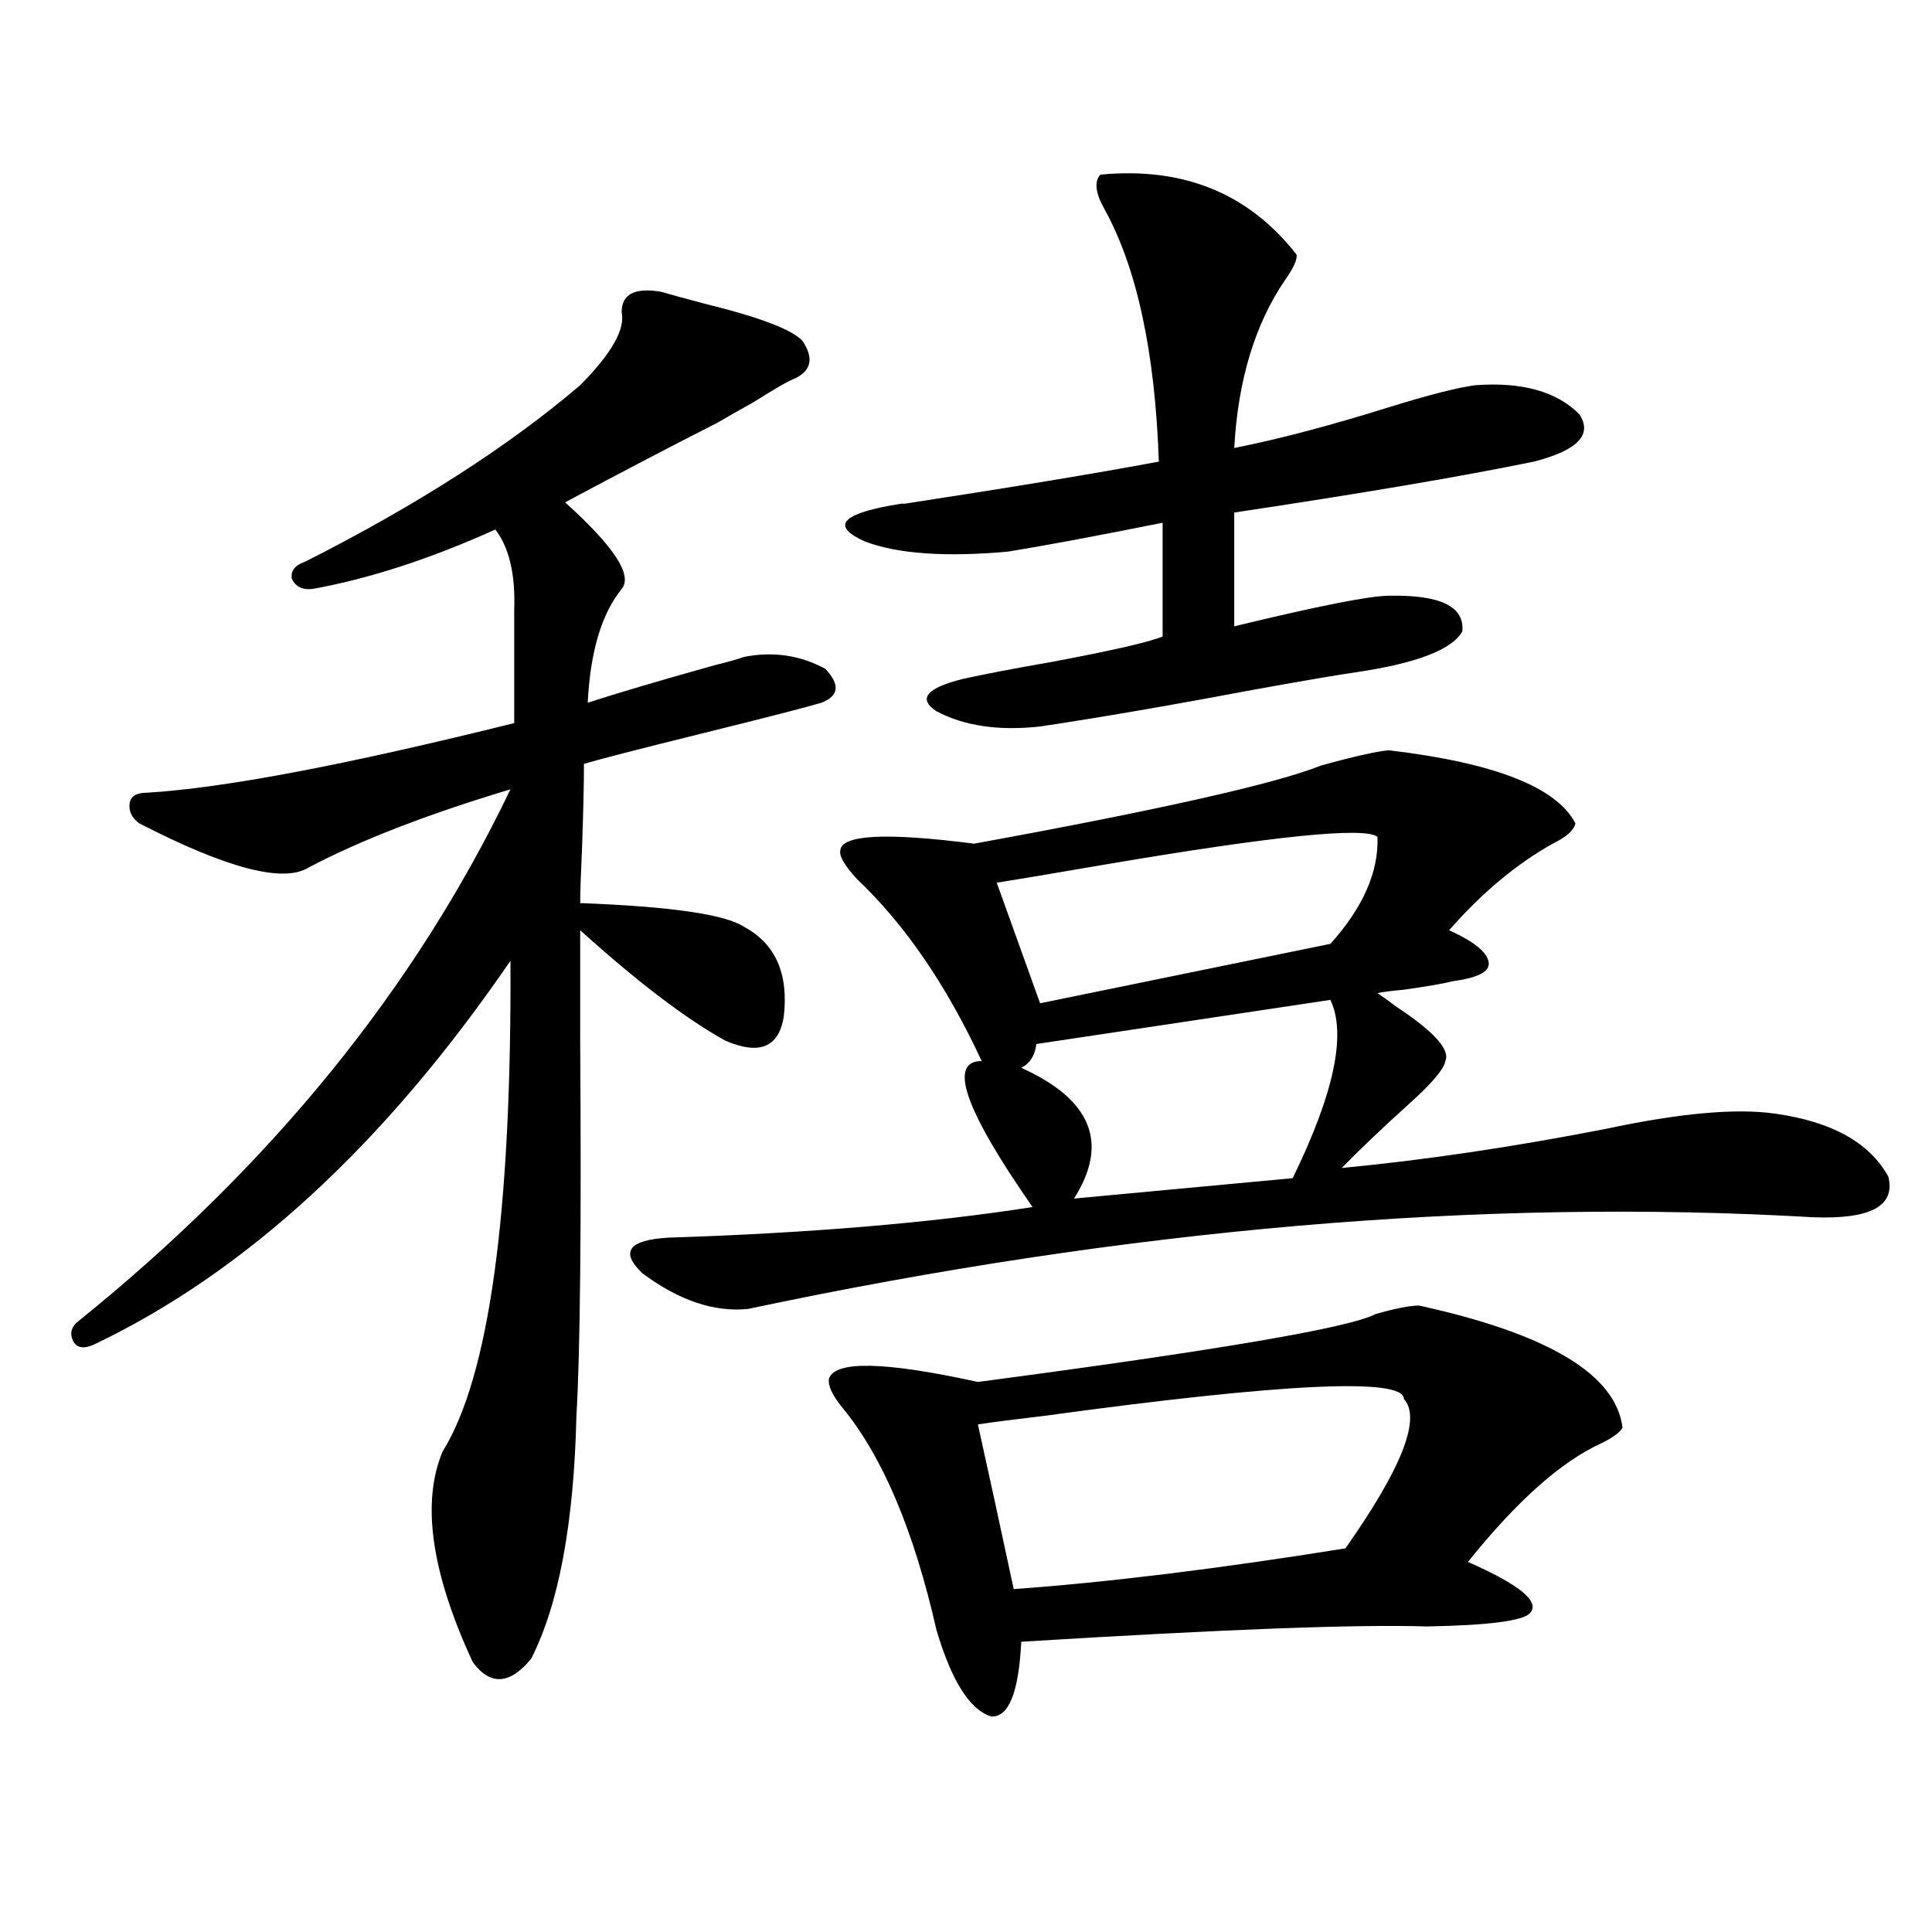 <?xml version="1.0" encoding="utf-8"?>
<!-- Generator: Adobe Illustrator 16.0.0, SVG Export Plug-In . SVG Version: 6.00 Build 0)  -->
<!DOCTYPE svg PUBLIC "-//W3C//DTD SVG 1.1//EN" "http://www.w3.org/Graphics/SVG/1.1/DTD/svg11.dtd">
<svg version="1.1" id="图层_1" xmlns="http://www.w3.org/2000/svg" xmlns:xlink="http://www.w3.org/1999/xlink" x="0px" y="0px"
	 width="1000px" height="1000px" viewBox="0 0 1000 1000" enable-background="new 0 0 1000 1000" xml:space="preserve">
<path d="M342.26,151.035c3.902,1.181,11.372,3.228,22.438,6.152c28.612,7.031,45.518,13.485,50.73,19.336
	c5.854,8.789,4.543,15.243-3.902,19.336c-3.262,1.181-10.411,5.273-21.463,12.305c-8.46,4.696-14.634,8.212-18.536,10.547
	c-25.365,12.896-51.706,26.669-79.022,41.309c25.365,22.852,35.121,37.793,29.268,44.824c-10.411,12.896-16.265,32.52-17.561,58.887
	c14.299-4.683,36.097-11.124,65.364-19.336c7.149-1.758,12.348-3.214,15.609-4.395c14.954-2.925,28.933-0.879,41.95,6.152
	c7.805,8.212,7.149,14.063-1.951,17.578c-7.805,2.349-28.292,7.622-61.462,15.82c-33.17,8.212-53.657,13.485-61.462,15.82
	c0,9.97-0.335,24.321-0.976,43.066c-0.655,14.063-0.976,23.73-0.976,29.004c46.828,1.758,75.12,5.864,84.876,12.305
	c16.25,8.789,23.079,24.321,20.487,46.582c-2.606,15.82-12.683,19.927-30.243,12.305c-20.167-11.124-45.212-30.171-75.12-57.129
	c0,11.728,0,30.762,0,57.129c0.641,96.68,0,161.431-1.951,194.238c-1.311,55.673-9.115,97.559-23.414,125.684
	c-11.066,13.472-21.143,14.063-30.243,1.758c-21.463-46.28-26.676-82.617-15.609-108.984
	c24.055-38.672,35.762-123.335,35.121-254.004c-65.044,94.922-136.917,161.142-215.604,198.633
	c-5.213,2.349-8.78,1.758-10.731-1.758c-1.951-4.093-0.976-7.608,2.927-10.547c99.51-80.269,173.975-171.964,223.409-275.098
	c-42.926,12.896-77.727,26.367-104.388,40.43c-13.018,8.212-42.285,0.591-87.803-22.852c-3.902-2.925-5.533-6.44-4.878-10.547
	c0.641-3.516,3.567-5.273,8.78-5.273c39.664-2.335,103.077-14.351,190.239-36.035v-58.887c0.641-18.155-2.606-31.929-9.756-41.309
	c-33.825,15.243-65.364,25.488-94.632,30.762c-5.213,0.591-8.78-1.167-10.731-5.273c-0.655-4.093,1.616-7.031,6.829-8.789
	c57.88-29.292,105.363-59.766,142.436-91.406c16.25-16.397,23.414-29.004,21.463-37.793
	C321.772,152.216,328.602,148.7,342.26,151.035z M718.836,388.34c54.633,6.454,86.827,19.048,96.583,37.793
	c-0.655,3.516-4.558,7.031-11.707,10.547c-18.871,10.547-36.752,25.488-53.657,44.824c13.003,5.864,19.832,11.426,20.487,16.699
	c0.641,4.696-5.533,7.91-18.536,9.668c-4.558,1.181-13.018,2.637-25.365,4.395c-6.509,0.591-11.066,1.181-13.658,1.758
	c2.592,1.758,5.854,4.106,9.756,7.031c19.512,12.896,27.957,22.274,25.365,28.125c-0.655,4.106-6.829,11.426-18.536,21.973
	c-13.658,12.305-25.365,23.442-35.121,33.398c42.926-4.093,88.443-10.835,136.582-20.215c38.368-8.198,67.636-10.835,87.803-7.91
	c29.268,4.106,48.779,14.941,58.535,32.52c3.902,15.243-9.115,22.274-39.023,21.094c-171.063-9.956-354.793,5.864-551.206,47.461
	c-17.561,1.758-35.776-4.395-54.633-18.457c-11.707-11.124-7.164-17.276,13.658-18.457c72.834-2.335,135.606-7.608,188.288-15.82
	c-35.121-50.386-43.901-75.586-26.341-75.586c-18.216-39.249-39.679-70.601-64.389-94.043c-6.509-7.031-9.436-12.003-8.78-14.941
	c0.641-8.198,23.734-9.366,69.267-3.516c96.248-17.578,156.094-31.05,179.508-40.43C700.62,391.567,712.327,388.931,718.836,388.34z
	 M734.445,675.742c66.98,14.653,102.102,35.747,105.363,63.281c-1.311,2.349-4.878,4.985-10.731,7.91
	c-20.822,9.38-43.901,29.883-69.267,61.523c26.661,11.714,37.393,20.503,32.194,26.367c-3.262,4.093-21.143,6.44-53.657,7.031
	c-35.121-1.181-105.043,1.456-209.751,7.91c-1.311,26.367-6.509,39.249-15.609,38.672c-11.066-3.516-20.487-18.457-28.292-44.824
	c-11.707-51.554-27.972-89.937-48.779-115.137c-5.213-6.44-7.484-11.426-6.829-14.941c3.247-9.366,28.933-8.789,77.071,1.758
	c124.22-16.397,192.831-28.125,205.849-35.156C722.403,677.212,729.888,675.742,734.445,675.742z M569.571,90.391
	c42.926-4.093,76.736,9.668,101.461,41.309c0.641,2.349-1.311,6.743-5.854,13.184c-15.609,22.852-24.39,51.855-26.341,87.012
	c23.414-4.683,50.075-11.714,79.998-21.094c20.808-6.44,35.762-10.245,44.877-11.426c24.055-1.758,41.95,3.228,53.657,14.941
	c7.149,10.547-0.655,18.759-23.414,24.609c-37.072,7.622-88.778,16.411-155.118,26.367v58.887
	c43.566-10.547,70.242-15.82,79.998-15.82c26.661-0.577,39.344,5.575,38.048,18.457c-5.213,9.38-23.414,16.411-54.633,21.094
	c-8.46,1.181-25.7,4.106-51.706,8.789c-43.581,8.212-80.974,14.653-112.192,19.336c-21.463,2.349-39.358-0.288-53.657-7.91
	c-9.756-6.44-5.213-12.003,13.658-16.699c10.396-2.335,25.686-5.273,45.853-8.789c31.219-5.851,50.396-10.245,57.56-13.184v-58.887
	c-35.121,7.031-61.797,12.017-79.998,14.941c-32.529,2.938-57.239,1.181-74.145-5.273c-16.92-7.608-12.683-13.761,12.683-18.457
	c6.494-1.167,8.78-1.456,6.829-0.879c57.225-8.789,101.461-16.108,132.68-21.973c-1.951-56.827-11.387-100.483-28.292-130.957
	C566.965,99.771,566.31,93.906,569.571,90.391z M726.641,724.082c0-11.124-62.117-8.198-186.337,8.789
	c-14.969,1.758-26.341,3.228-34.146,4.395c5.854,26.367,12.027,54.794,18.536,85.254c48.779-3.516,106.004-10.547,171.703-21.094
	C725.665,759.829,735.741,734.052,726.641,724.082z M712.982,433.164c-6.509-5.273-53.017-0.577-139.509,14.063
	c-27.316,4.696-46.508,7.91-57.56,9.668l22.438,62.402l150.24-30.762C705.498,469.79,713.623,451.333,712.982,433.164z
	 M688.593,517.539l-152.191,22.852c-0.655,5.864-3.262,9.97-7.805,12.305c36.417,16.411,45.518,38.974,27.316,67.676l113.168-10.547
	C690.544,565.879,697.038,535.117,688.593,517.539z"/>
</svg>
